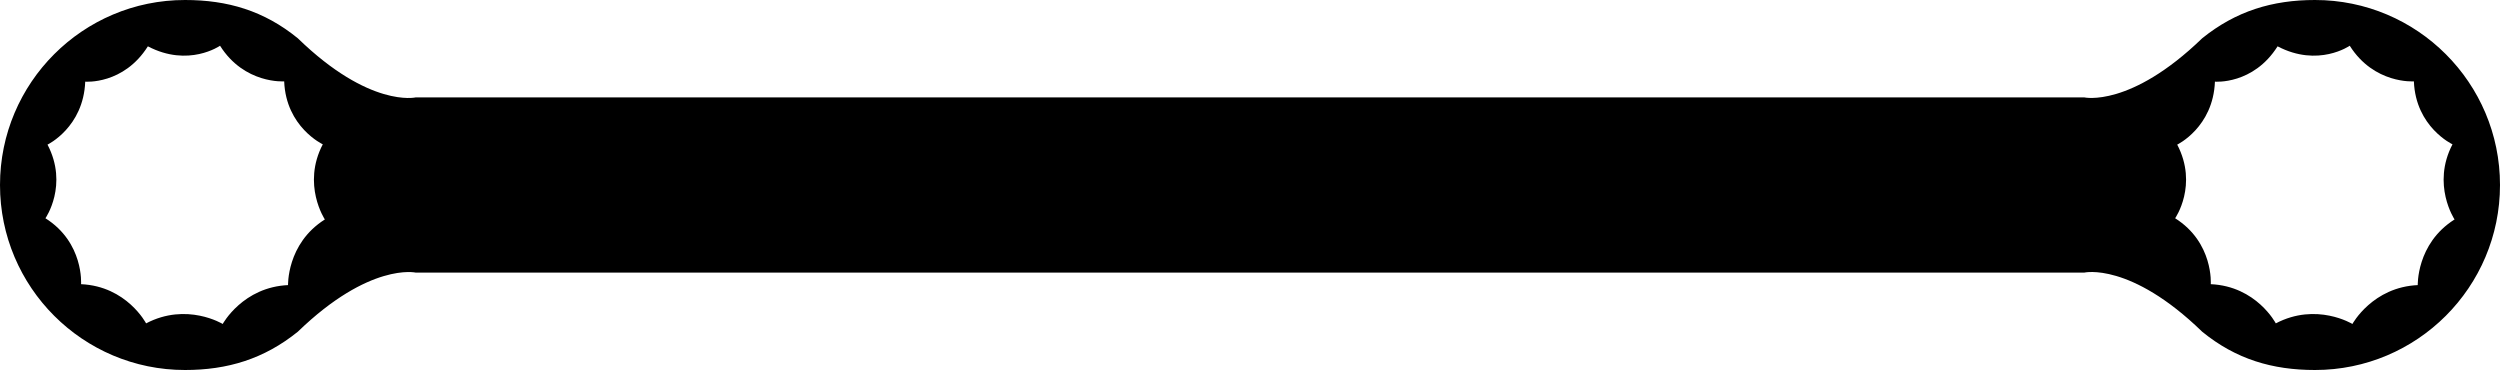 <?xml version="1.0" encoding="UTF-8"?>
<svg id="Ebene_2" data-name="Ebene 2" xmlns="http://www.w3.org/2000/svg" viewBox="0 0 84.19 12.46">
  <g id="Layer_1" data-name="Layer 1">
    <path fill="#000000" d="M77.96,0c-1.43,0-2.66.37-3.8,1.29-2.42,2.34-3.97,1.99-3.97,1.99H14s-1.55.36-3.97-1.99c-1.14-.93-2.37-1.29-3.8-1.29C2.79,0,0,2.79,0,6.23s2.79,6.23,6.23,6.23c1.43,0,2.66-.37,3.8-1.29,2.42-2.34,3.97-1.99,3.97-1.99h56.19s1.55-.36,3.97,1.99c1.14.93,2.37,1.29,3.8,1.29,3.44,0,6.23-2.79,6.23-6.23s-2.79-6.23-6.23-6.23ZM9.72,9.6c-1.54.06-2.22,1.31-2.22,1.31,0,0-1.21-.74-2.58-.02,0,0-.65-1.25-2.19-1.32,0,0,.1-1.4-1.2-2.22,0,0,.78-1.12.07-2.48,0,0,1.21-.58,1.27-2.12,0,0,1.29.11,2.11-1.19,1.37.72,2.43-.02,2.43-.02.82,1.3,2.16,1.2,2.16,1.2.06,1.54,1.3,2.12,1.3,2.12-.71,1.36.07,2.53.07,2.53-1.3.82-1.24,2.24-1.24,2.24ZM81.44,9.6c-1.54.06-2.22,1.31-2.22,1.31,0,0-1.21-.74-2.58-.02,0,0-.65-1.25-2.19-1.32,0,0,.1-1.4-1.2-2.22,0,0,.78-1.12.07-2.48,0,0,1.21-.58,1.27-2.12,0,0,1.29.11,2.11-1.19,1.37.72,2.43-.02,2.43-.02.82,1.3,2.16,1.2,2.16,1.2.06,1.54,1.3,2.12,1.3,2.12-.71,1.36.07,2.53.07,2.53-1.3.82-1.24,2.24-1.24,2.24Z"/>
  </g>
</svg>